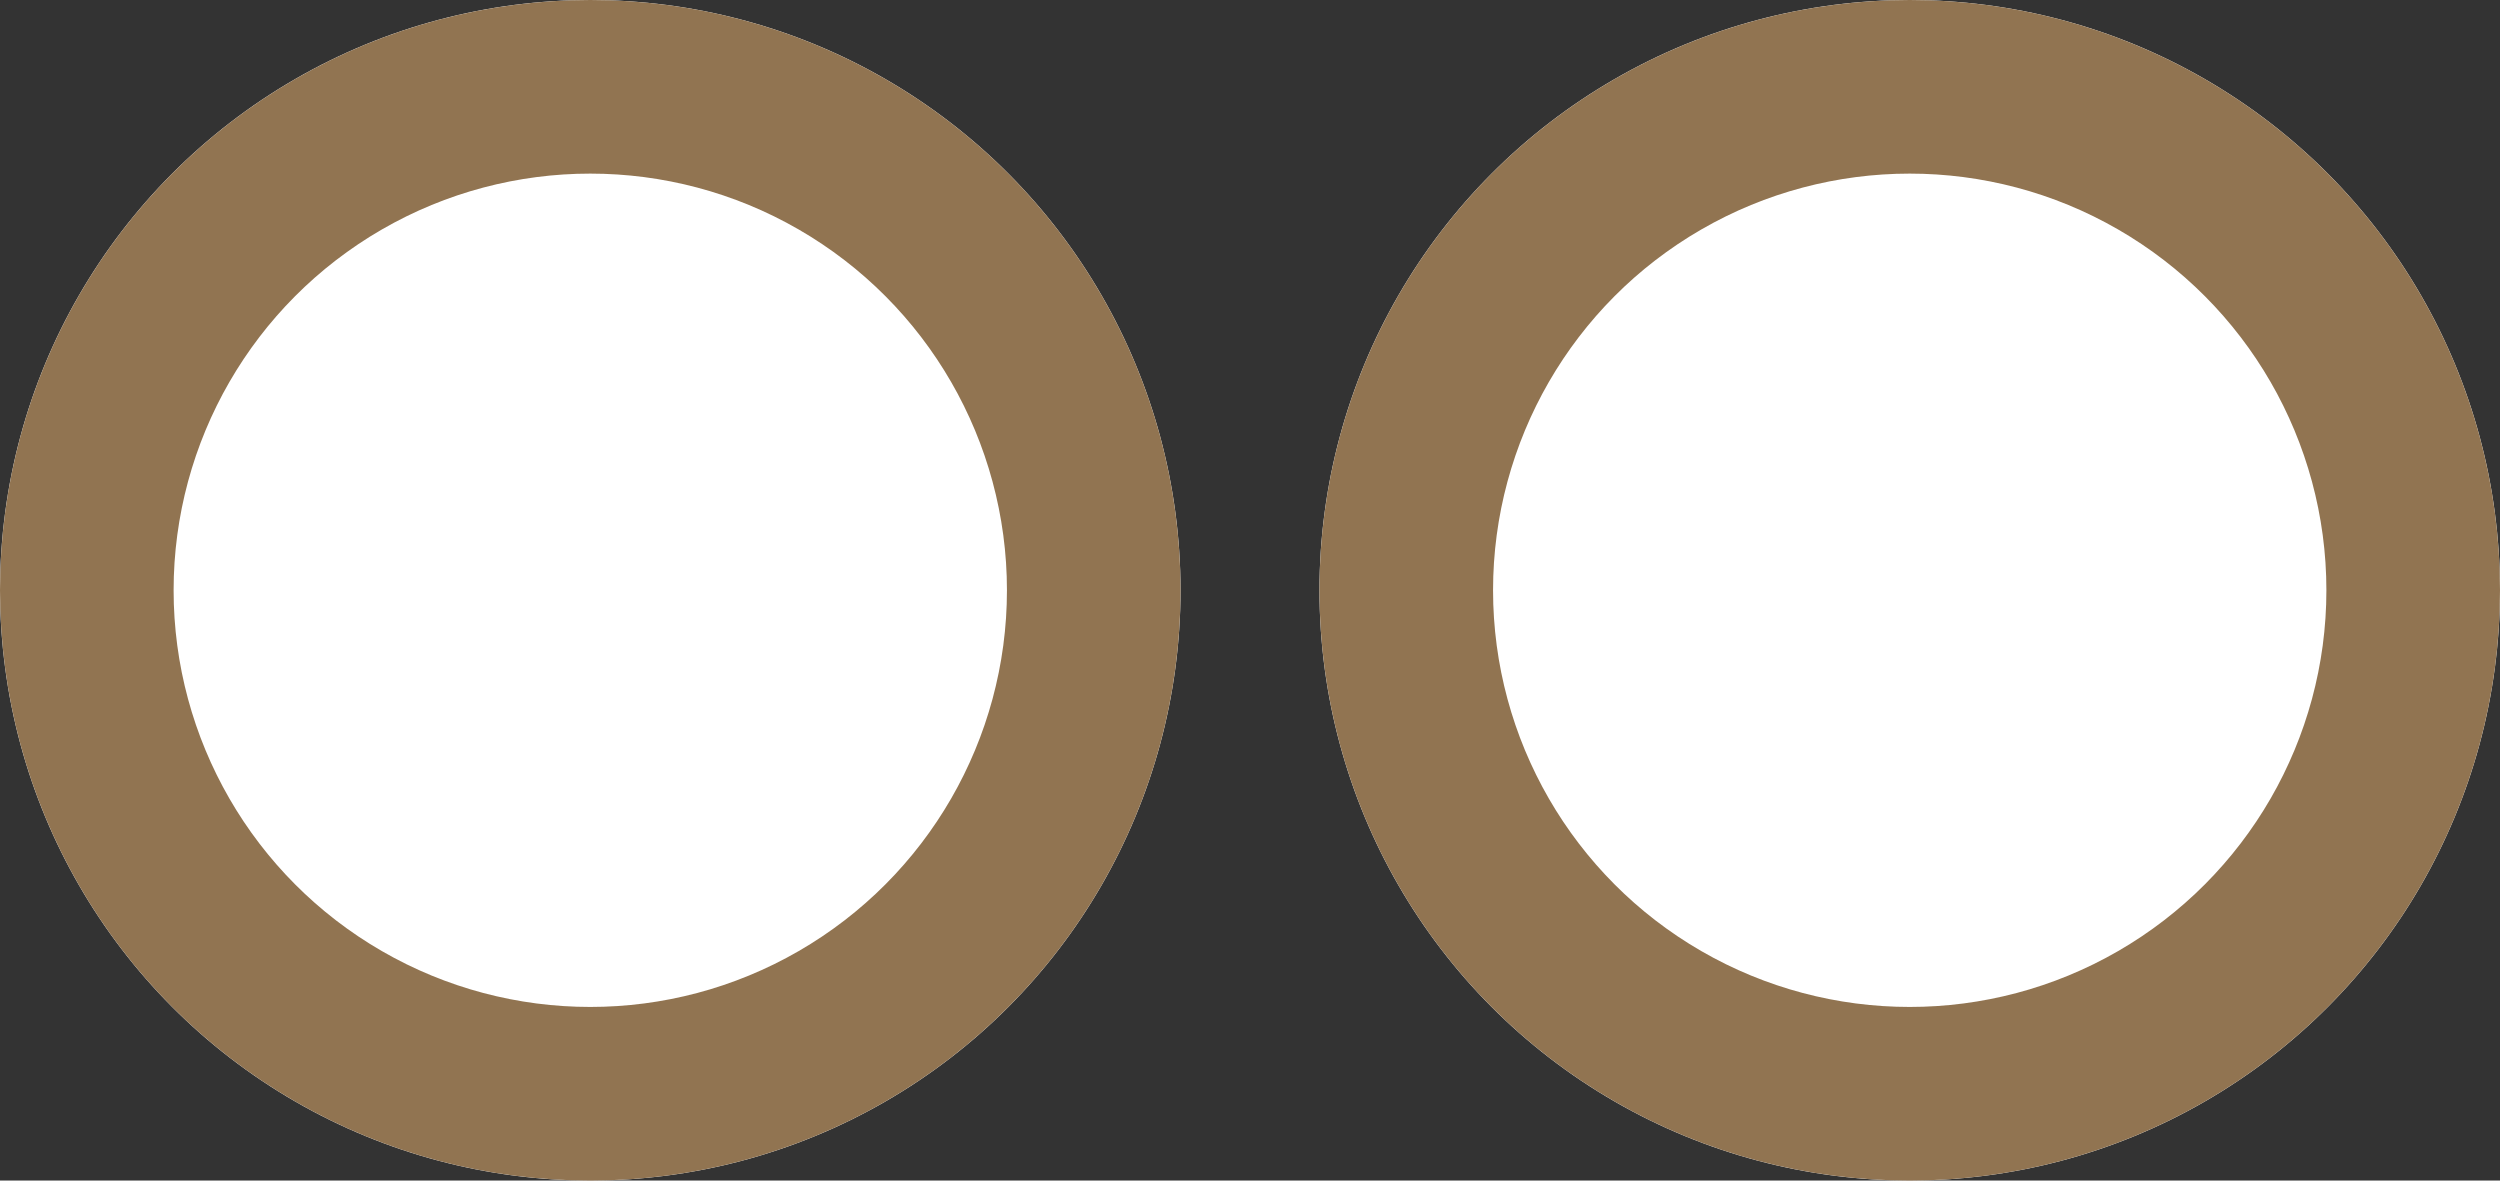 <svg xmlns="http://www.w3.org/2000/svg" width="72" height="34" viewBox="0 0 72 34">
  <rect x="0" y="0" width="72" height="34" fill="#333333" stroke="none"/>
  <g id="Gruppe_291" data-name="Gruppe 291" transform="translate(-191 -2317)">
    <g id="Ellipse_17" data-name="Ellipse 17" transform="translate(191 2317)" fill="#fff" stroke="#917451" stroke-width="5">
      <circle cx="17" cy="17" r="17" stroke="none"/>
      <circle cx="17" cy="17" r="14.5" fill="none"/>
    </g>
    <g id="Ellipse_18" data-name="Ellipse 18" transform="translate(229 2317)" fill="#fff" stroke="#917451" stroke-width="5">
      <circle cx="17" cy="17" r="17" stroke="none"/>
      <circle cx="17" cy="17" r="14.5" fill="none"/>
    </g>
  </g>
</svg>
